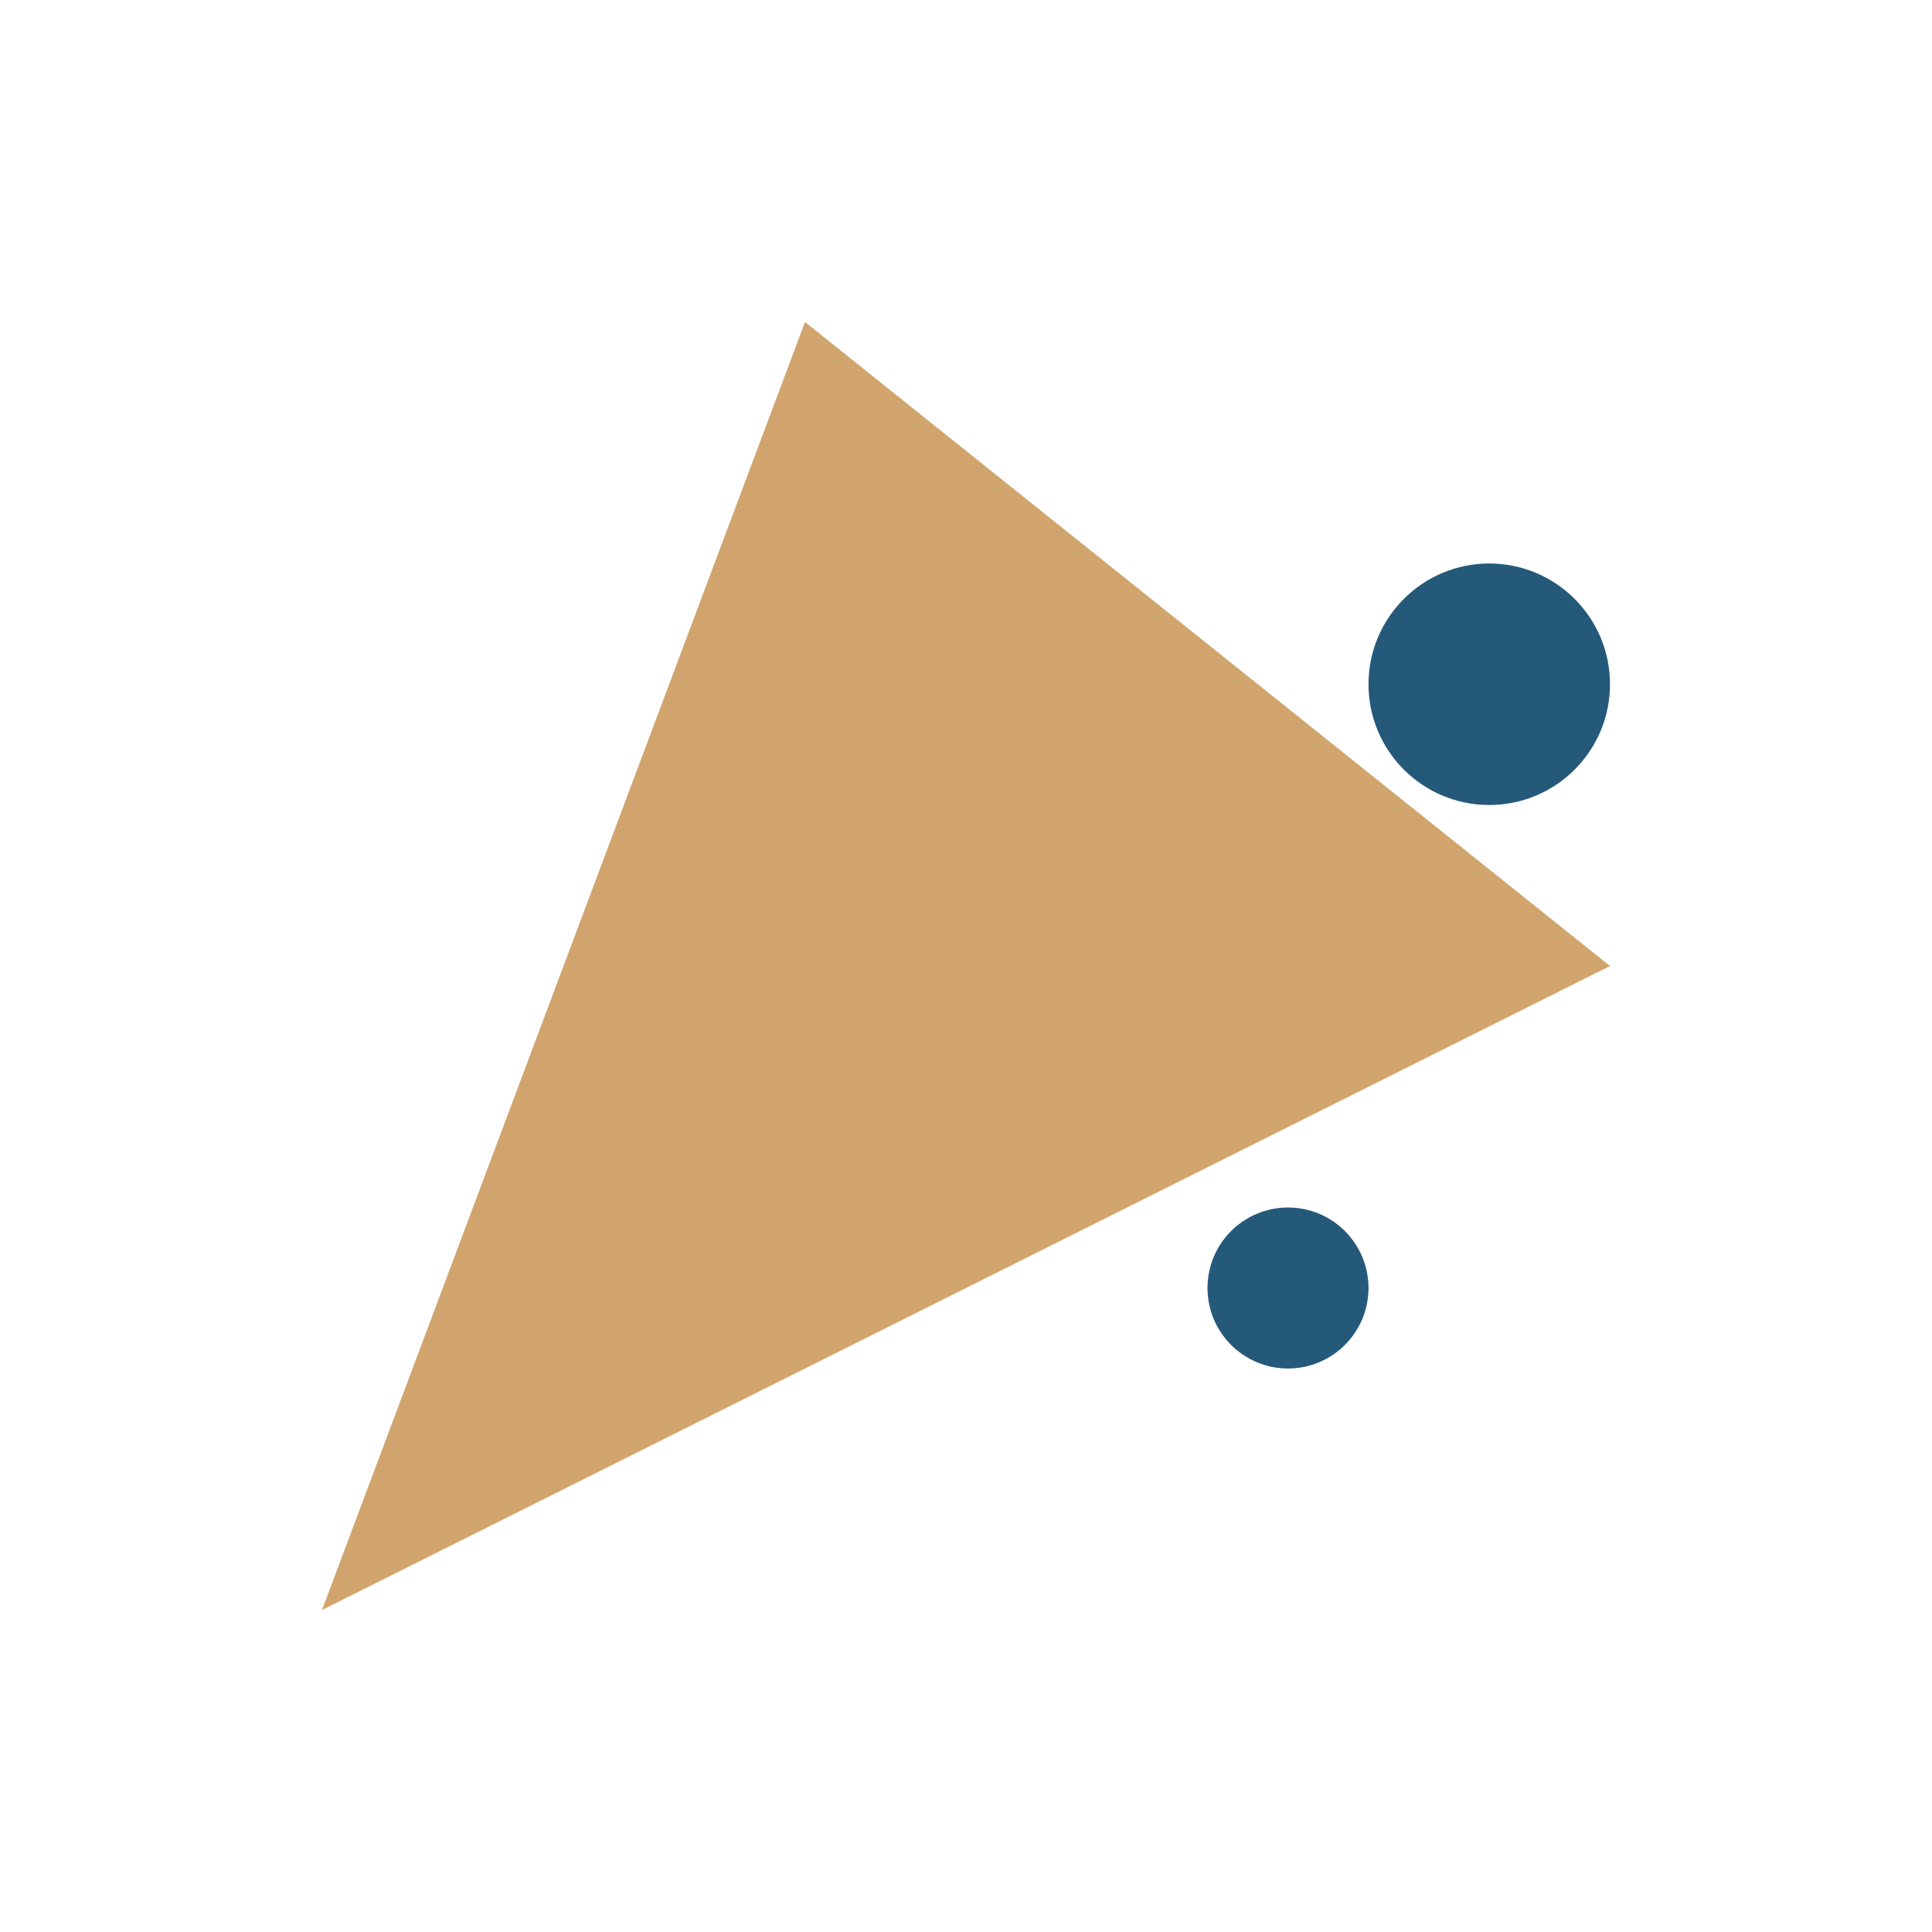 <?xml version="1.0" encoding="UTF-8"?>
<svg xmlns="http://www.w3.org/2000/svg" width="24" height="24" viewBox="0 0 24 24"><polygon points="4,20 10,4 20,12" fill="#D0A46C"/><circle cx="18.5" cy="8.5" r="1.5" fill="#25597A"/><circle cx="16" cy="16" r="1" fill="#25597A"/></svg>